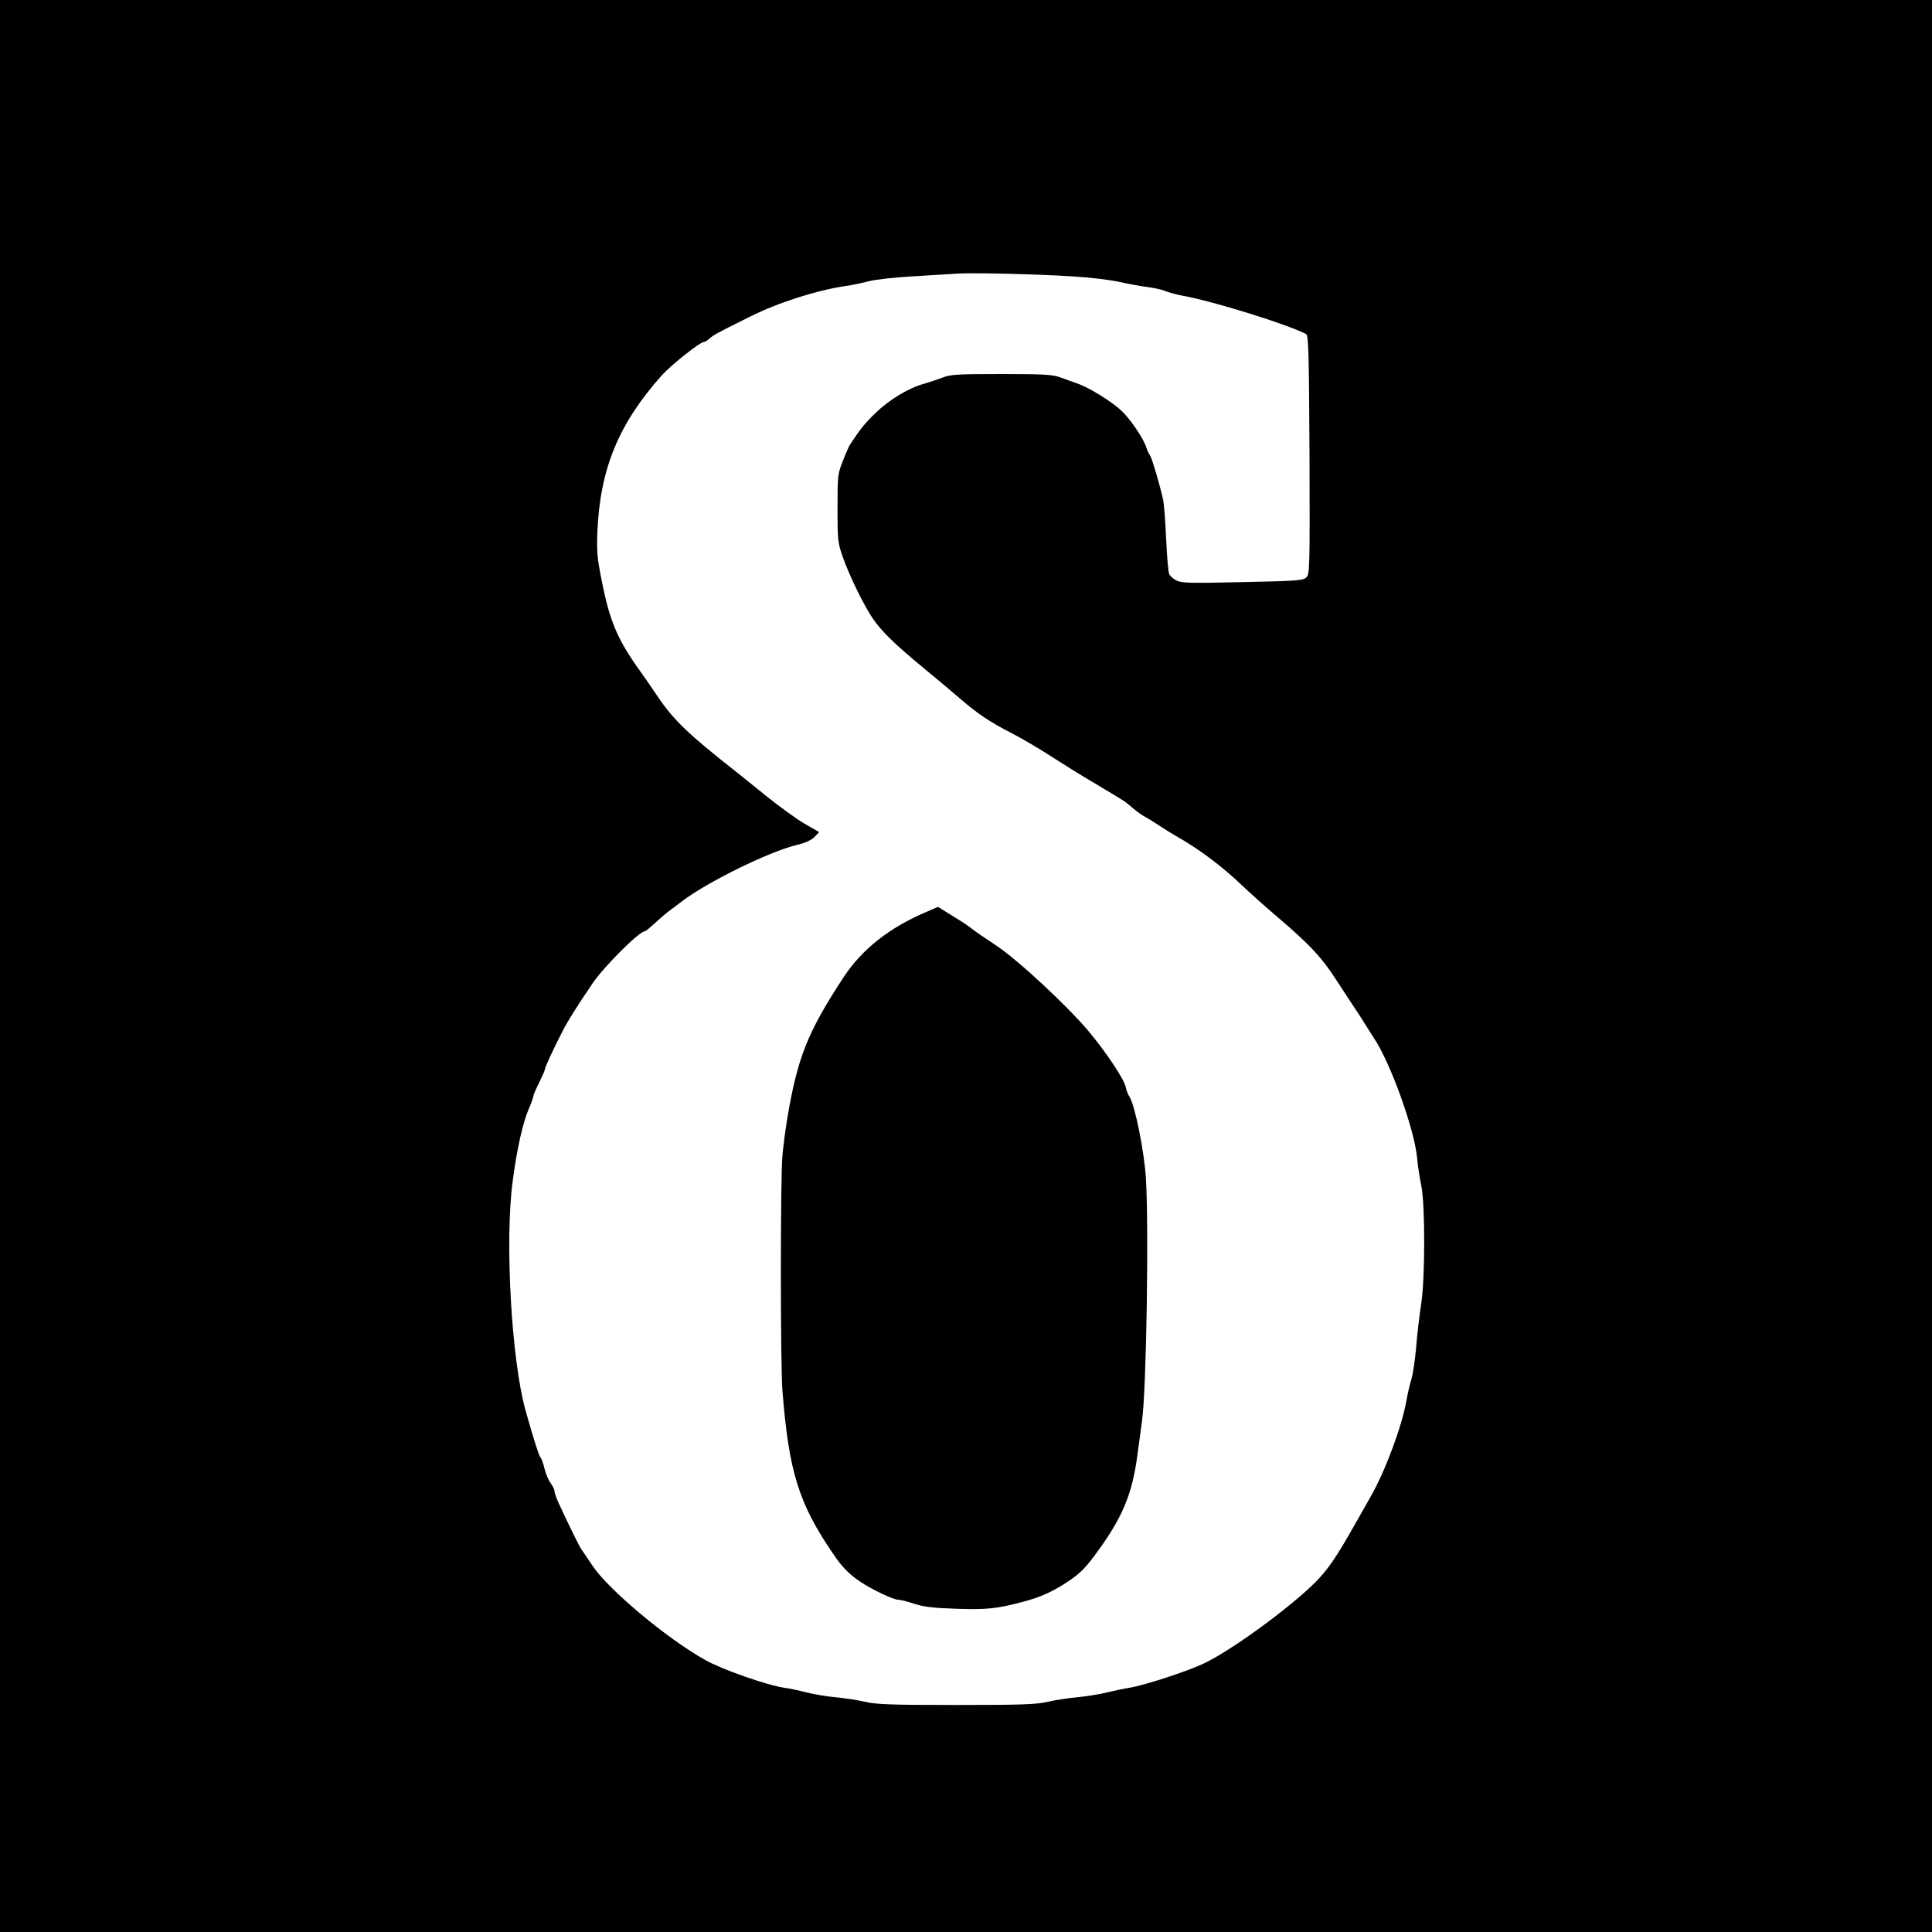 <?xml version="1.0" standalone="no"?>
<!DOCTYPE svg PUBLIC "-//W3C//DTD SVG 20010904//EN"
 "http://www.w3.org/TR/2001/REC-SVG-20010904/DTD/svg10.dtd">
<svg version="1.0" xmlns="http://www.w3.org/2000/svg"
 width="1000pt" height="1000pt" viewBox="0 0 1000 1000"
 preserveAspectRatio="xMidYMid meet">
<g transform="translate(0,1000) scale(0.1,-0.1)"
fill="#000000" stroke="none">
<path d="M0 5000 l0 -5000 5000 0 5000 0 0 5000 0 5000 -5000 0 -5000 0 0
-5000z m5558 3569 c84 -5 190 -18 235 -28 45 -10 109 -22 142 -26 33 -4 75
-13 93 -20 17 -8 60 -19 95 -26 164 -30 544 -149 637 -198 13 -7 15 -89 18
-625 2 -587 1 -617 -16 -634 -17 -17 -46 -19 -331 -25 -268 -6 -316 -5 -341 8
-16 8 -33 23 -38 33 -5 9 -12 91 -16 182 -4 91 -11 183 -16 205 -19 84 -58
215 -67 227 -6 7 -15 27 -20 43 -16 48 -81 144 -128 189 -51 48 -171 122 -229
141 -23 8 -61 22 -86 31 -39 15 -80 18 -305 18 -226 0 -266 -2 -305 -18 -25
-9 -68 -24 -96 -32 -82 -22 -183 -84 -255 -154 -56 -55 -78 -83 -131 -164 -4
-6 -20 -42 -35 -81 -27 -67 -28 -77 -28 -245 0 -166 1 -179 28 -255 34 -97
110 -252 155 -317 45 -66 117 -136 263 -256 68 -56 156 -130 194 -163 89 -76
148 -116 271 -179 53 -28 140 -79 193 -114 53 -34 158 -100 235 -145 76 -45
143 -86 150 -91 6 -5 27 -22 46 -38 19 -16 42 -32 50 -36 8 -4 42 -24 75 -46
33 -22 74 -47 90 -56 116 -65 240 -157 345 -258 41 -39 125 -114 185 -165 165
-141 227 -207 304 -327 39 -60 80 -122 91 -139 11 -16 35 -52 52 -80 17 -27
39 -62 48 -76 84 -122 212 -476 225 -623 3 -38 13 -101 21 -140 21 -98 21
-488 -1 -622 -8 -53 -20 -151 -25 -218 -6 -66 -17 -141 -25 -166 -8 -25 -19
-73 -25 -108 -23 -132 -109 -364 -183 -494 -17 -31 -56 -98 -85 -150 -96 -170
-139 -232 -203 -297 -140 -139 -446 -361 -584 -424 -92 -42 -305 -111 -380
-123 -22 -3 -74 -14 -115 -24 -41 -10 -111 -21 -155 -25 -44 -4 -111 -14 -150
-23 -59 -14 -131 -17 -475 -17 -344 0 -416 3 -475 17 -38 9 -106 19 -150 23
-44 4 -111 15 -150 25 -38 10 -90 21 -115 24 -89 13 -324 95 -410 144 -199
111 -503 366 -584 489 -22 32 -47 69 -56 83 -15 22 -51 96 -119 241 -11 25
-21 52 -21 61 0 8 -9 26 -19 40 -11 14 -25 47 -32 74 -6 27 -16 55 -22 61 -9
12 -35 94 -77 243 -73 263 -108 881 -66 1189 22 167 53 303 82 369 13 30 24
60 24 66 0 6 13 38 30 71 16 33 30 64 30 69 0 11 46 110 93 201 26 51 75 129
154 245 59 87 242 270 271 270 4 0 28 20 54 44 26 24 58 51 70 60 13 9 43 32
68 51 131 100 449 256 592 291 43 10 77 25 93 41 l25 26 -78 45 c-42 25 -130
89 -195 141 -65 53 -133 107 -150 121 -255 200 -330 272 -415 398 -31 46 -66
97 -77 112 -126 173 -168 268 -210 482 -24 118 -27 155 -23 255 14 328 110
560 335 812 48 53 197 171 216 171 6 0 19 8 30 18 21 19 40 29 209 113 148 74
347 137 497 159 36 5 91 17 121 25 30 8 134 20 230 25 96 6 200 12 230 14 78
5 417 -3 598 -15z"/>
<path d="M4795 5280 c-191 -81 -332 -192 -428 -337 -188 -287 -240 -418 -293
-738 -9 -55 -20 -138 -24 -185 -11 -106 -11 -1091 0 -1220 33 -417 84 -582
262 -842 46 -69 84 -107 141 -145 57 -39 171 -93 195 -93 11 0 49 -9 84 -21
49 -16 97 -22 218 -26 161 -5 209 0 348 37 85 22 156 54 231 105 67 45 92 71
163 170 120 167 168 286 194 475 9 69 21 152 25 185 23 162 36 1006 20 1260
-10 143 -56 372 -85 419 -8 11 -17 35 -20 52 -9 40 -103 181 -191 286 -114
135 -368 371 -480 445 -55 36 -112 75 -126 87 -15 11 -39 29 -55 38 -16 10
-49 30 -74 46 l-45 28 -60 -26z"/>
</g>
</svg>
